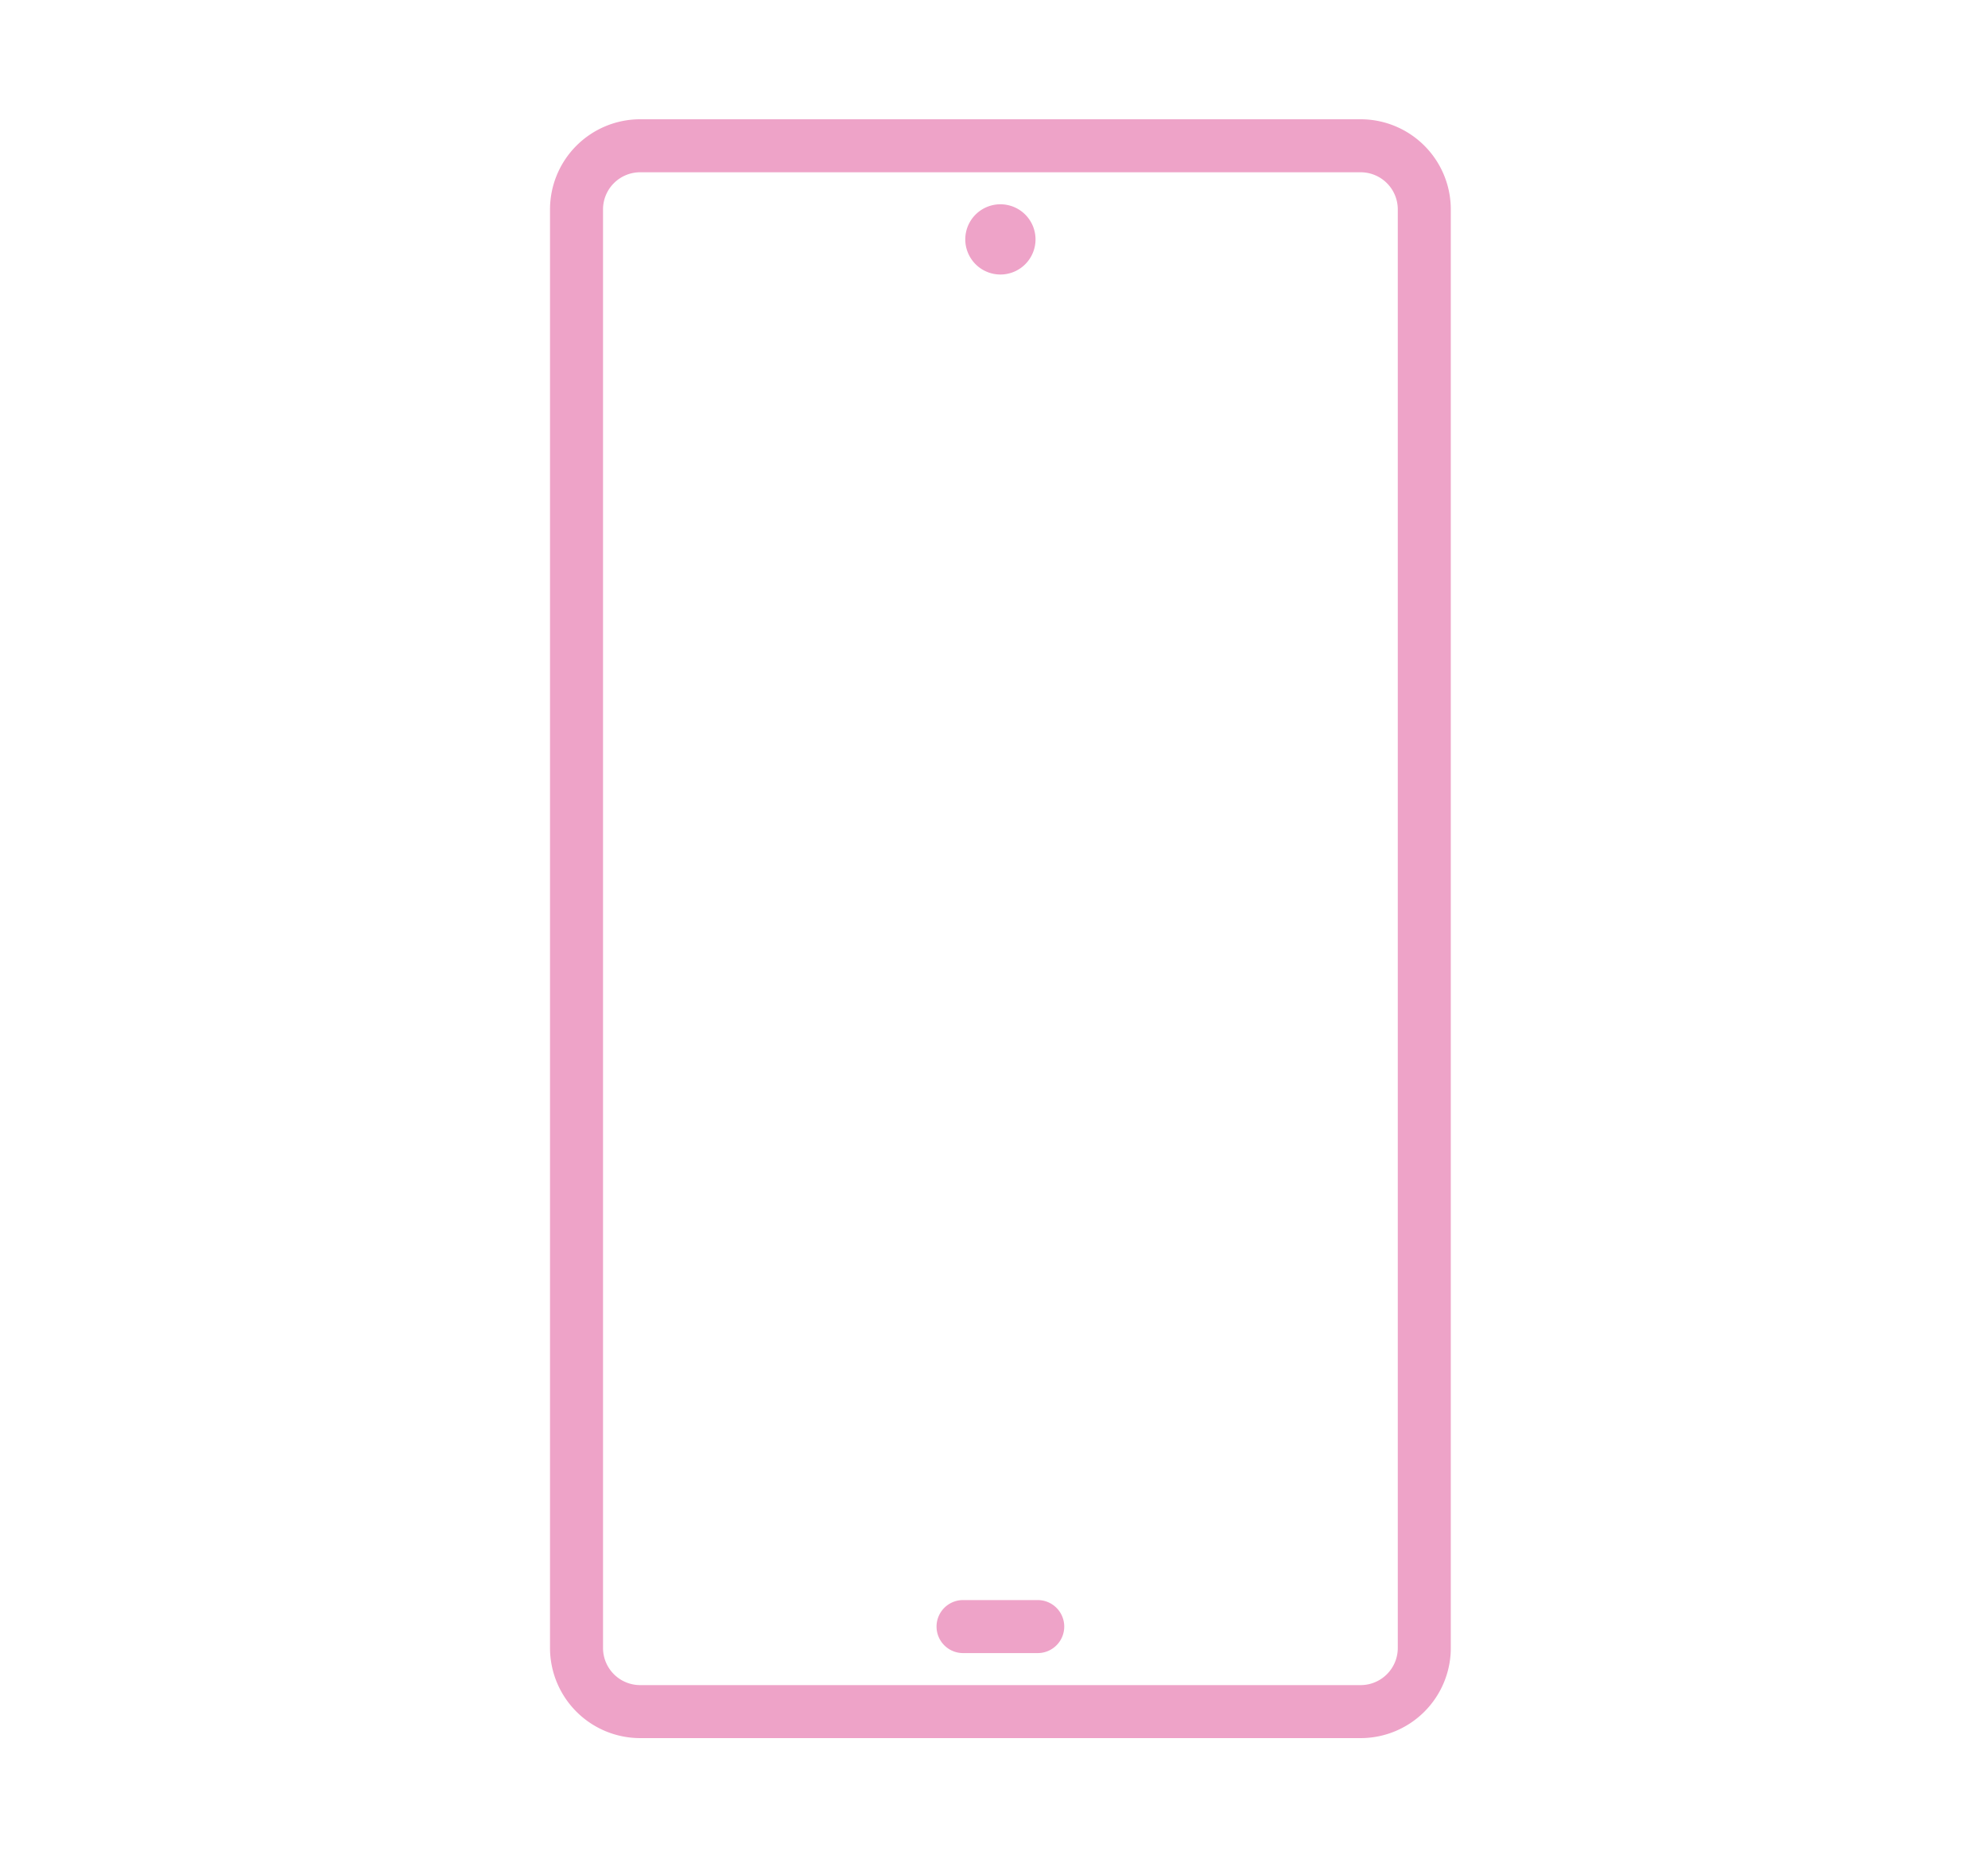 <?xml version="1.0" encoding="UTF-8"?>
<svg xmlns="http://www.w3.org/2000/svg" xmlns:xlink="http://www.w3.org/1999/xlink" width="300" height="280" viewBox="0 0 300 280">
  <defs>
    <clipPath id="clip-path">
      <rect id="Rectangle_3" data-name="Rectangle 3" width="135.933" height="244.319" fill="none"></rect>
    </clipPath>
    <clipPath id="clip-Telefon">
      <rect width="300" height="280"></rect>
    </clipPath>
  </defs>
  <g id="Telefon" clip-path="url(#clip-Telefon)">
    <g id="Group_14" data-name="Group 14" transform="translate(83 18)">
      <g id="Group_13" data-name="Group 13" clip-path="url(#clip-path)">
        <path id="Path_4" data-name="Path 4" d="M73.6,223.486H62.33a4,4,0,0,0,0,8H73.6a4,4,0,1,0,0-8" fill="#eea3c8"></path>
        <path id="Path_5" data-name="Path 5" d="M67.966,23.431a5.3,5.3,0,1,0-5.3-5.3,5.306,5.306,0,0,0,5.3,5.3" fill="#eea3c8"></path>
        <path id="Path_6" data-name="Path 6" d="M122.334,0H13.6A13.614,13.614,0,0,0,0,13.6V230.719a13.615,13.615,0,0,0,13.6,13.6H122.334a13.615,13.615,0,0,0,13.6-13.6V13.6A13.615,13.615,0,0,0,122.334,0m5.6,230.72a5.607,5.607,0,0,1-5.6,5.6H13.6a5.607,5.607,0,0,1-5.6-5.6V13.6A5.606,5.606,0,0,1,13.6,8H122.334a5.606,5.606,0,0,1,5.6,5.6Z" fill="#eea3c8"></path>
      </g>
    </g>
  </g>
</svg>
